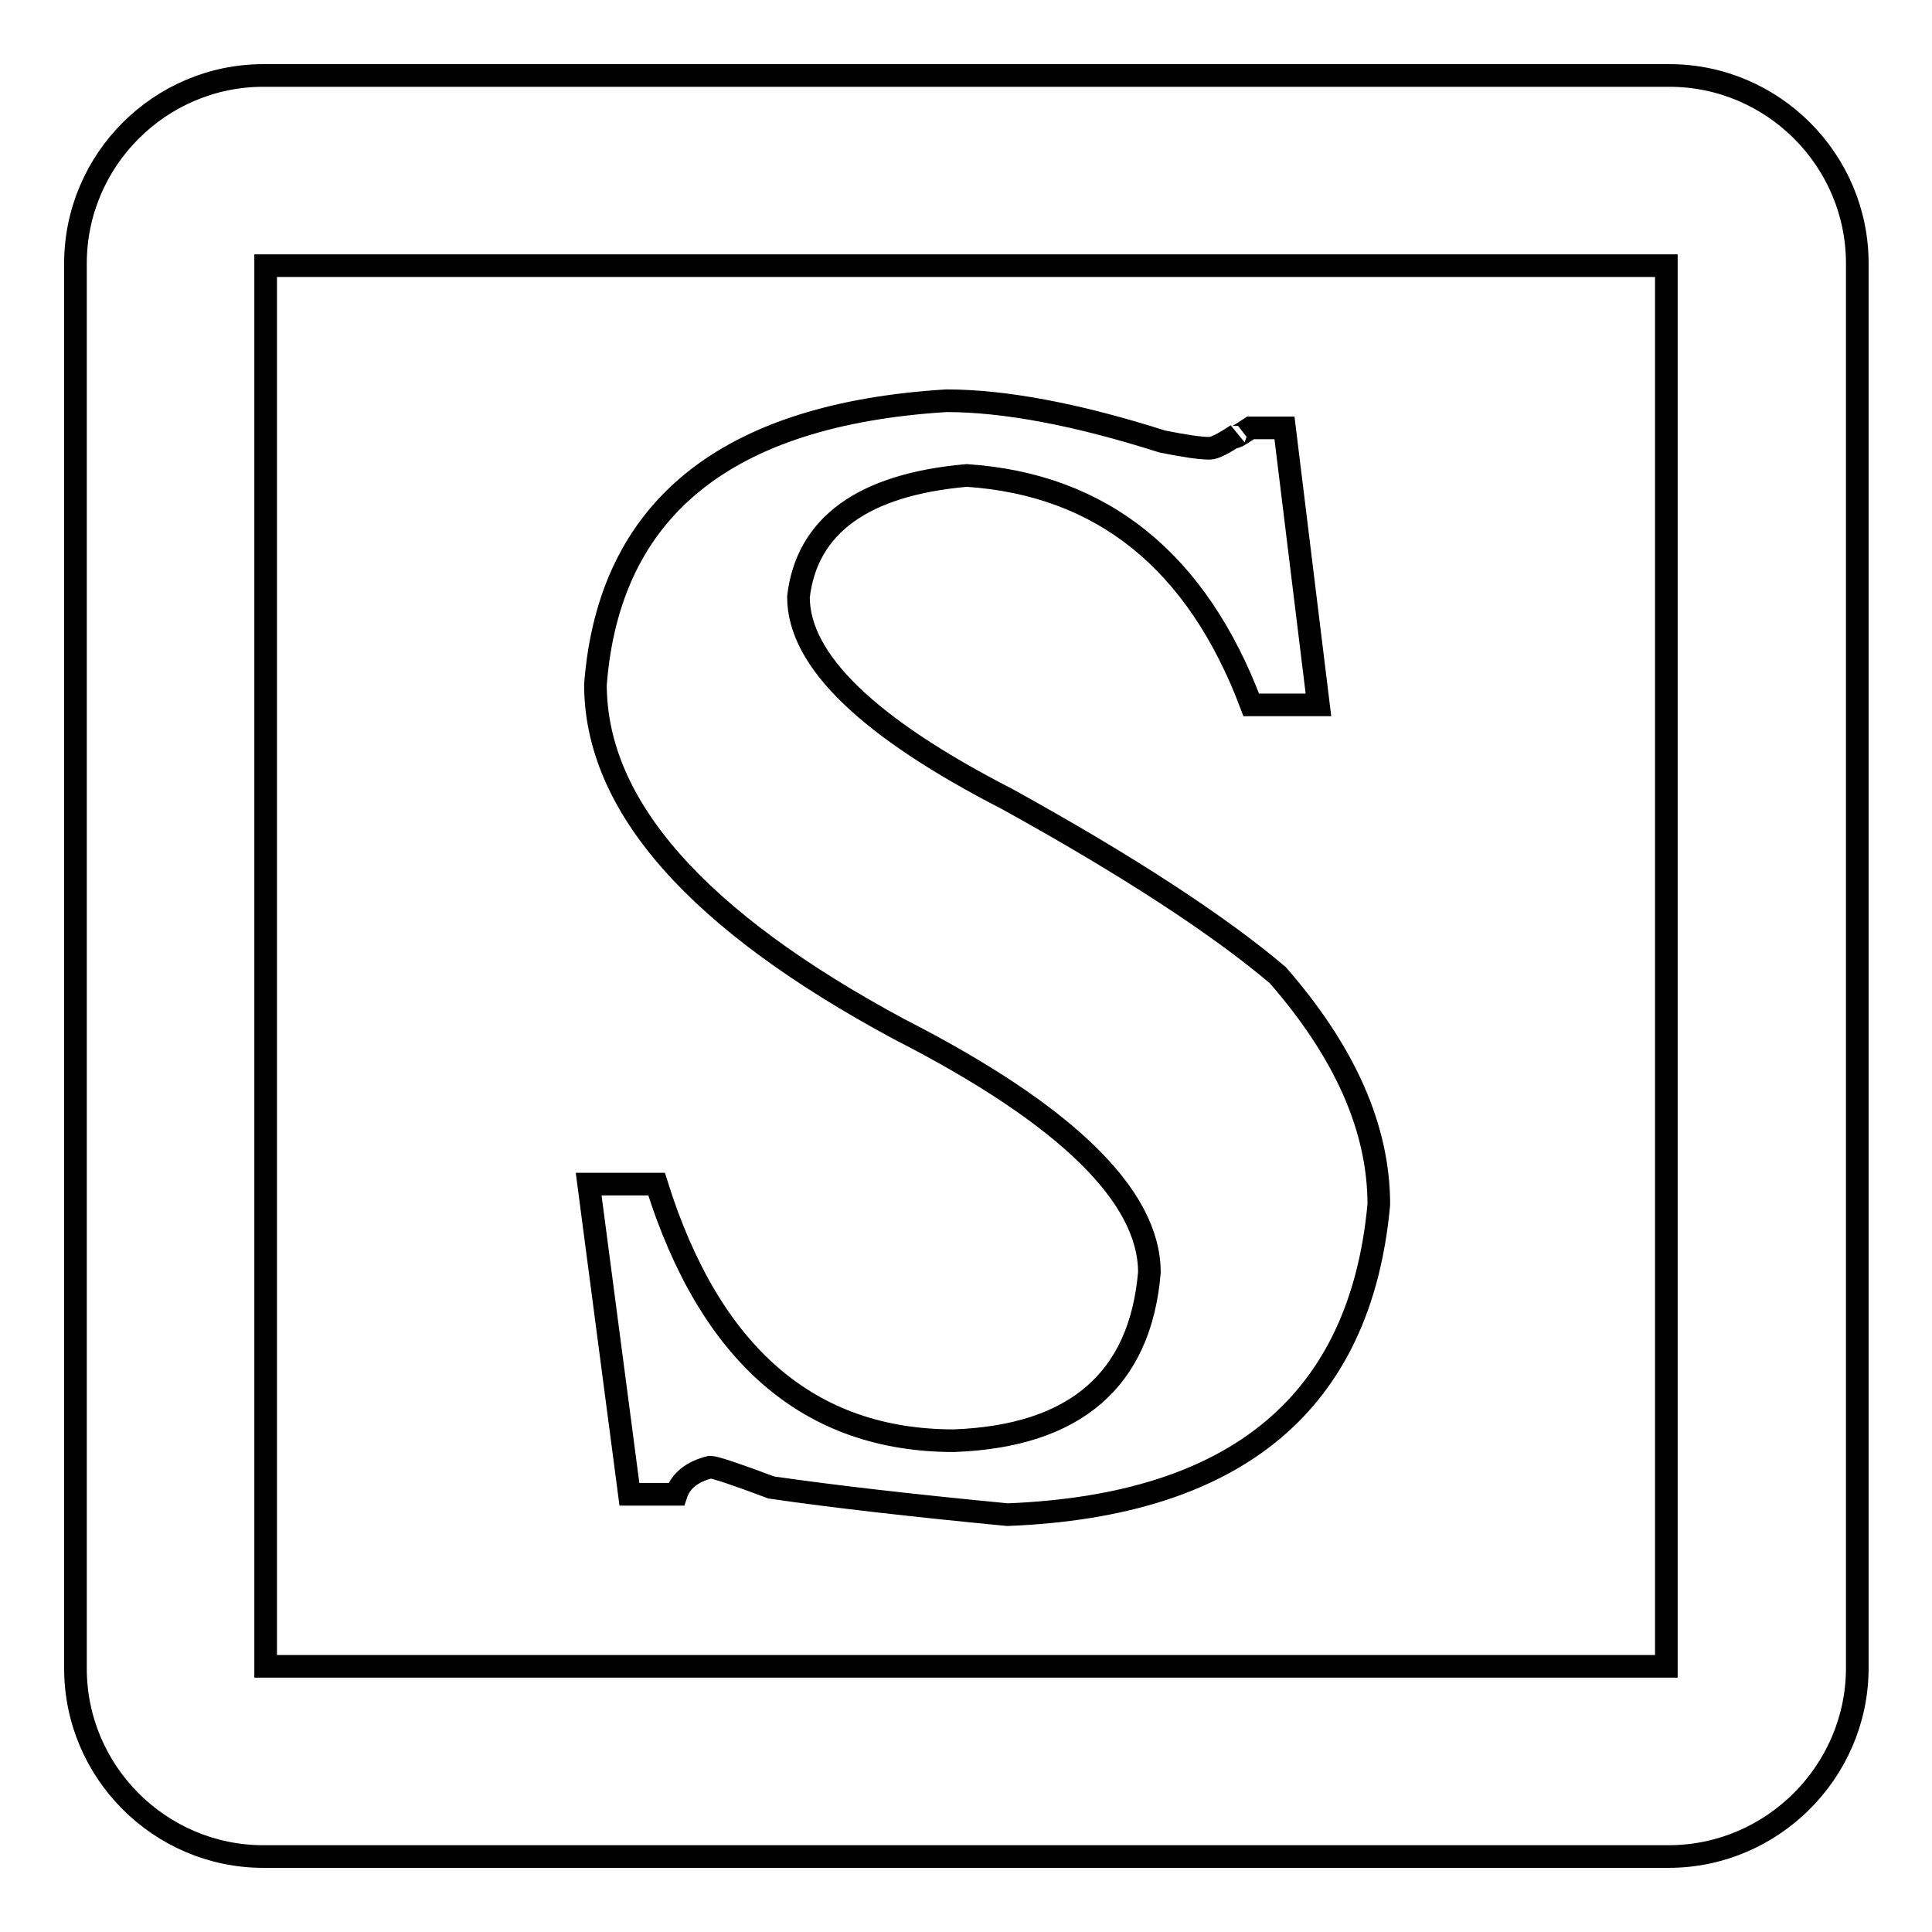 <?xml version="1.0" encoding="utf-8"?>
<!-- Svg Vector Icons : http://www.onlinewebfonts.com/icon -->
<!DOCTYPE svg PUBLIC "-//W3C//DTD SVG 1.1//EN" "http://www.w3.org/Graphics/SVG/1.1/DTD/svg11.dtd">
<svg version="1.1" xmlns="http://www.w3.org/2000/svg" xmlns:xlink="http://www.w3.org/1999/xlink" x="0px" y="0px" viewBox="0 0 256 256" enable-background="new 0 0 256 256" xml:space="preserve">
<g> <path stroke-width="3" fill-opacity="0" stroke="#000000"  d="M221.1,246H34.9C21.2,246,10,234.8,10,221.1V34.9C10,21.2,21.2,10,34.9,10h186.3 c13.7,0,24.9,11.2,24.9,24.9v186.3C246,234.8,234.8,246,221.1,246z M35.2,220.8h185.6V35.2H35.2V220.8z M83.4,198L78,156.9H87 c7.1,22.7,20.3,34,39.4,34c16.1-0.6,24.7-8.1,25.9-22.3c0-10.1-11-20.9-33.1-32.2C92.4,122,78.9,106.8,78.9,90.7 c1.8-23.3,17.3-35.8,46.5-37.6c7.7,0,17.3,1.8,28.6,5.4c3,0.6,5,0.9,6.3,0.9c0.6,0,1.8-0.6,3.6-1.8c-0.6,0.6,0,0.3,1.8-0.9h4.5 l4.5,36.7h-8.9C158.6,74.3,146,64.2,128.1,63c-13.7,1.2-21.2,6.6-22.3,16.1c0,8.4,9.2,17.3,27.7,26.8c16.1,8.9,28,16.7,35.8,23.3 c8.9,10.2,13.4,20.3,13.4,30.4c-2.4,26.2-18.8,39.9-49.2,41.1c-12.5-1.2-23-2.4-31.3-3.6c-4.8-1.8-7.5-2.7-8.1-2.7 c-2.4,0.6-3.9,1.8-4.5,3.6L83.4,198L83.4,198z"/></g>
</svg>